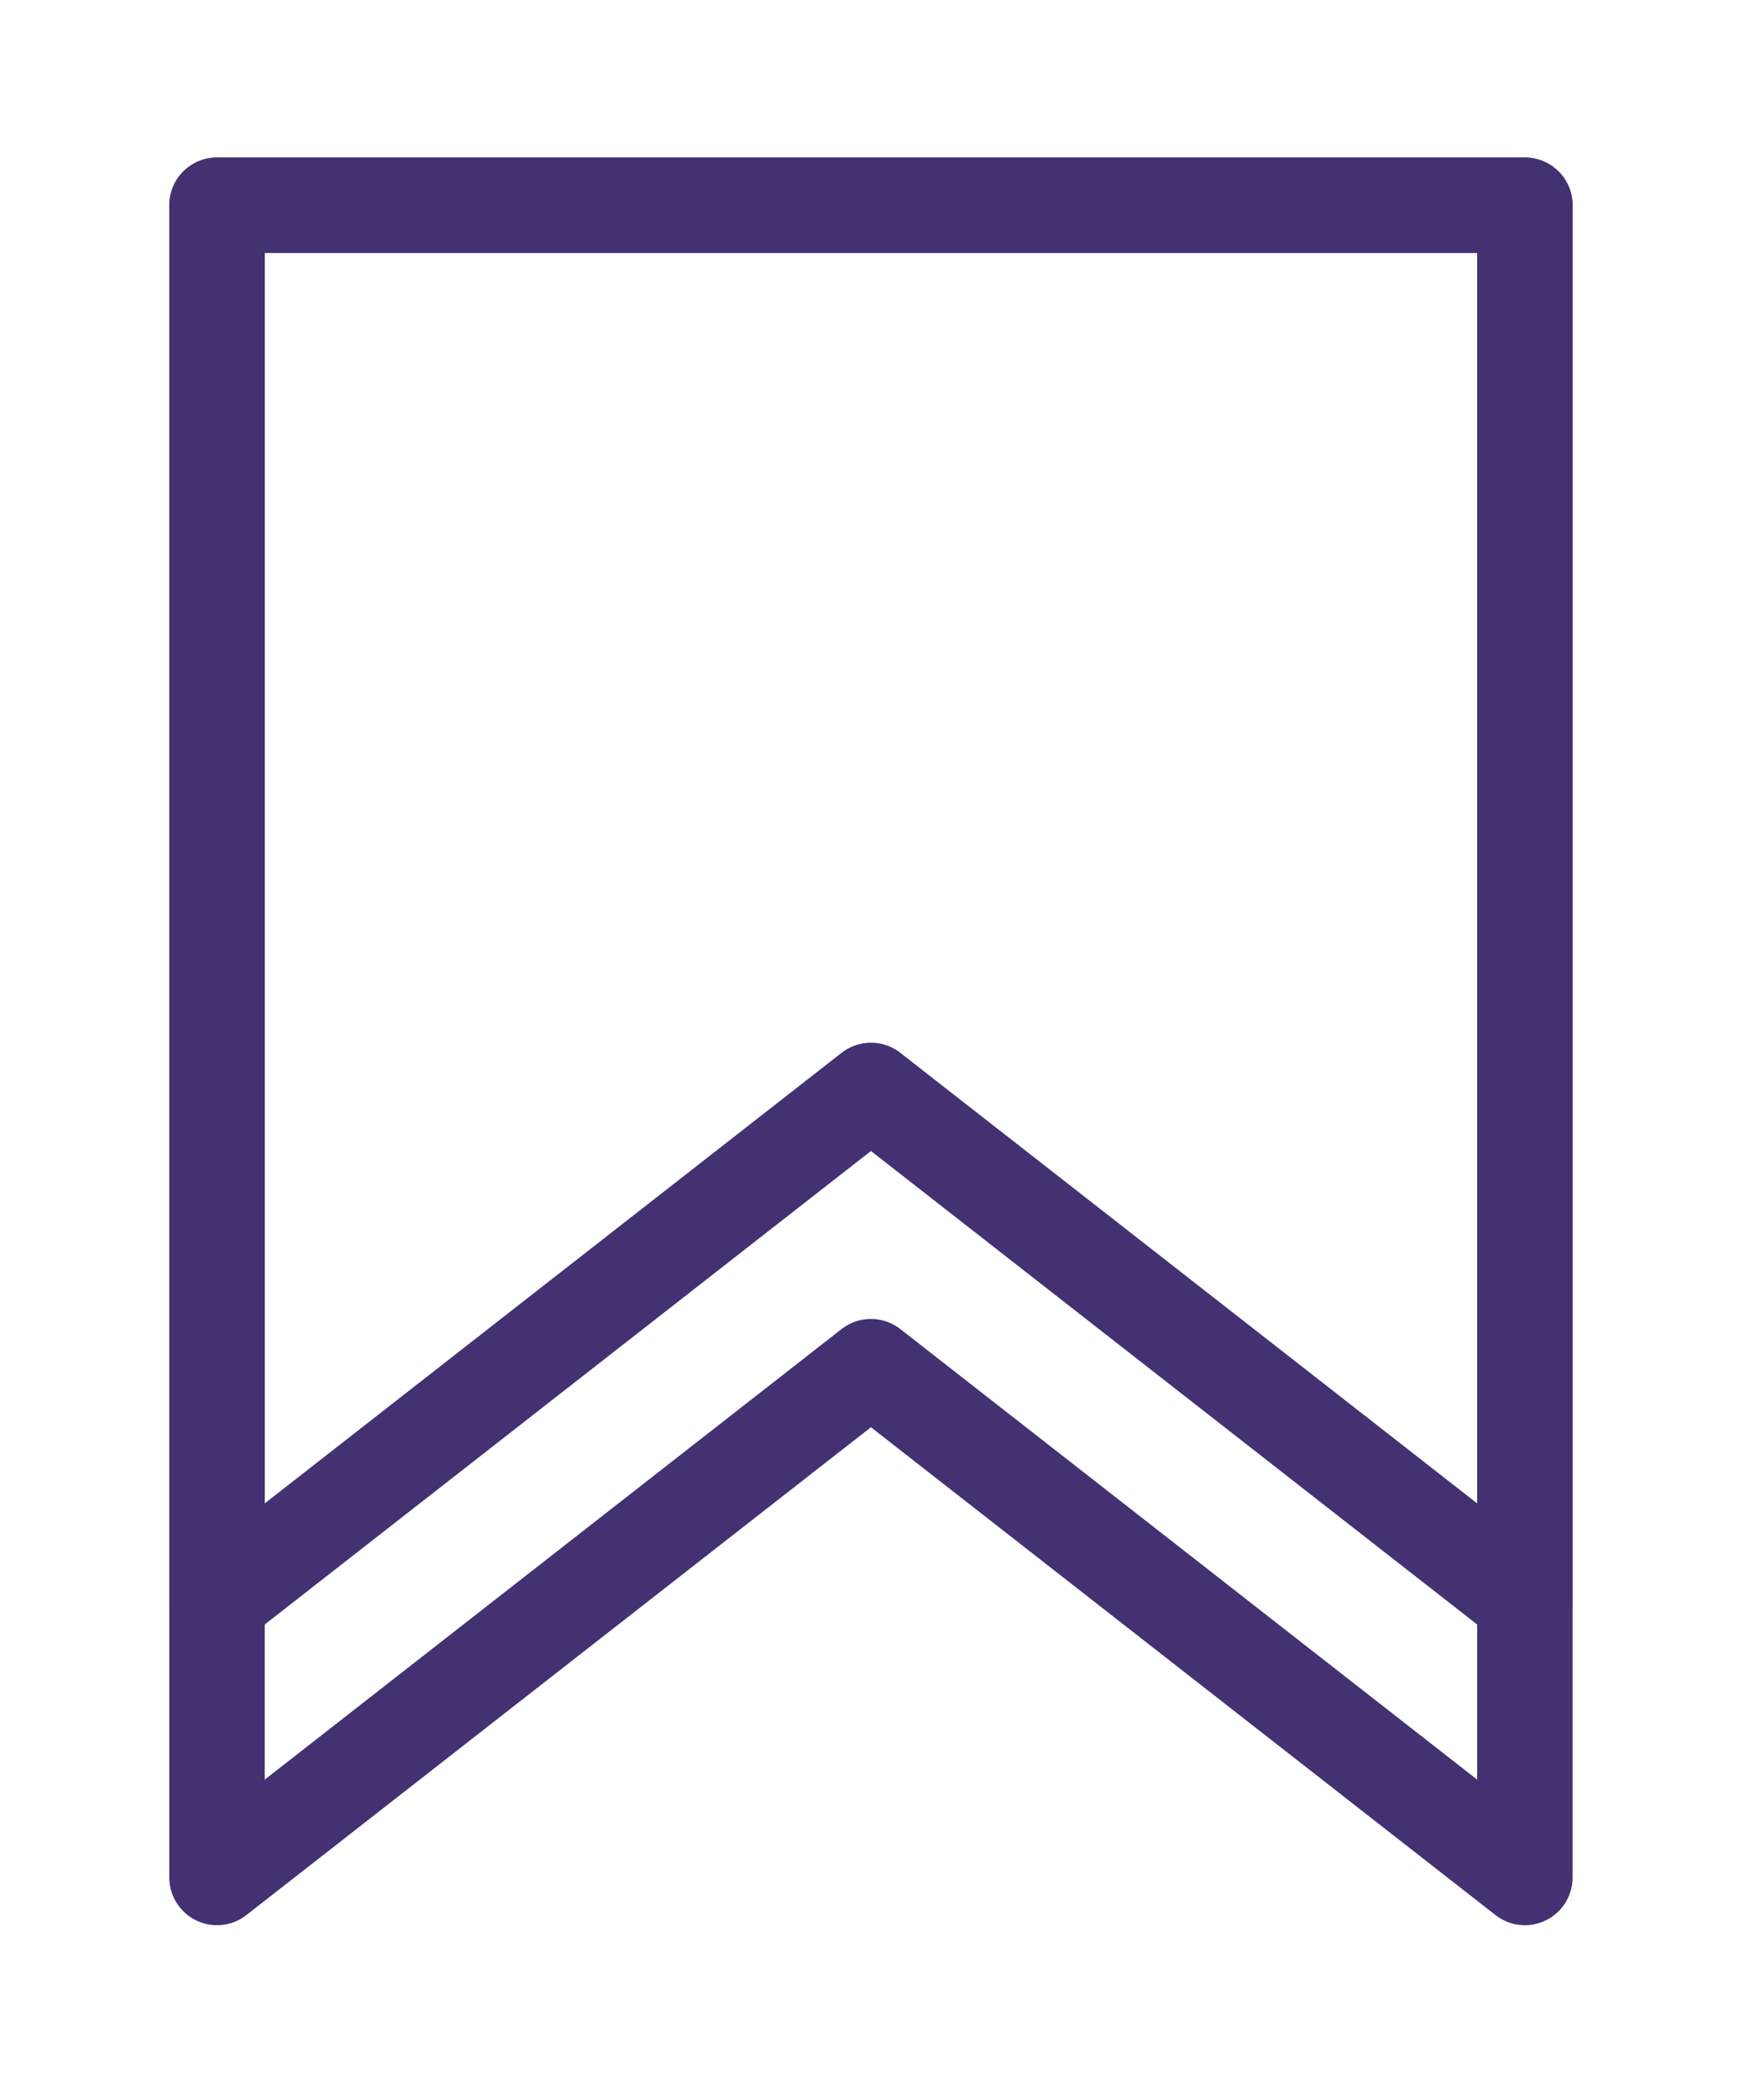 <?xml version="1.0" encoding="UTF-8" standalone="no"?><!DOCTYPE svg PUBLIC "-//W3C//DTD SVG 1.1//EN" "http://www.w3.org/Graphics/SVG/1.1/DTD/svg11.dtd"><svg width="100%" height="100%" viewBox="0 0 92 110" version="1.1" xmlns="http://www.w3.org/2000/svg" xmlns:xlink="http://www.w3.org/1999/xlink" xml:space="preserve" xmlns:serif="http://www.serif.com/" style="fill-rule:evenodd;clip-rule:evenodd;stroke-linecap:round;stroke-linejoin:round;stroke-miterlimit:1.5;"><g id="Layer_1-2"><path d="M11.369,98.339l0,-87.588l68.522,0l-0,87.588l-34.261,-26.754l-34.261,26.754Z" style="fill:none;stroke:#443172;stroke-width:5px;"/><path d="M11.369,83.87l0,-73.119l68.522,0l-0,73.119l-34.261,-26.754l-34.261,26.754Z" style="fill:none;stroke:#443172;stroke-width:5px;"/></g></svg>
